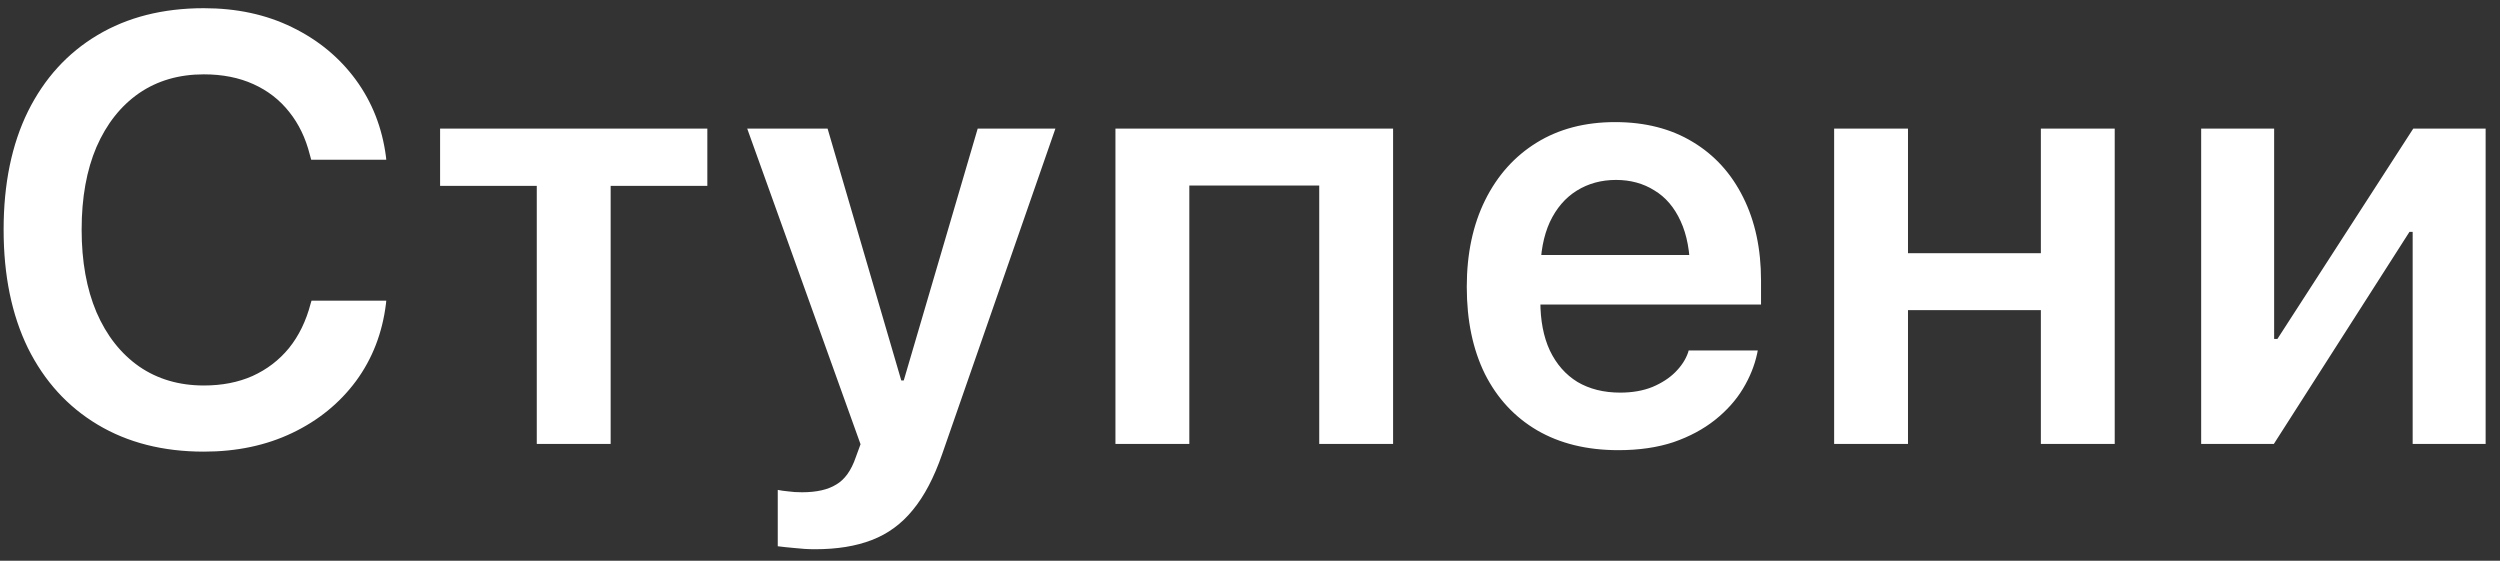 <?xml version="1.0" encoding="UTF-8"?> <svg xmlns="http://www.w3.org/2000/svg" width="107" height="24" viewBox="0 0 107 24" fill="none"><rect x="0" y="0" width="107" height="24" fill="#333333" stroke="none"/><path d="M8.725 19.33C6.981 19.33 5.466 18.945 4.18 18.175C2.893 17.405 1.899 16.313 1.196 14.899C0.502 13.477 0.155 11.789 0.155 9.834V9.821C0.155 7.866 0.502 6.182 1.196 4.769C1.899 3.355 2.889 2.268 4.167 1.506C5.453 0.736 6.973 0.351 8.725 0.351C10.13 0.351 11.386 0.621 12.495 1.163C13.612 1.705 14.522 2.454 15.225 3.41C15.927 4.367 16.359 5.467 16.52 6.711L16.532 6.838H13.32L13.257 6.609C13.079 5.907 12.787 5.302 12.381 4.794C11.975 4.278 11.463 3.88 10.845 3.601C10.227 3.321 9.52 3.182 8.725 3.182C7.658 3.182 6.731 3.452 5.944 3.994C5.166 4.536 4.561 5.302 4.129 6.292C3.706 7.282 3.494 8.459 3.494 9.821V9.834C3.494 11.188 3.706 12.365 4.129 13.363C4.561 14.362 5.17 15.136 5.957 15.687C6.744 16.228 7.667 16.499 8.725 16.499C9.503 16.499 10.197 16.364 10.807 16.093C11.425 15.813 11.945 15.416 12.368 14.899C12.791 14.375 13.1 13.74 13.295 12.995L13.333 12.868H16.532L16.52 12.995C16.367 14.248 15.94 15.352 15.237 16.309C14.535 17.256 13.625 17.997 12.508 18.53C11.391 19.064 10.13 19.33 8.725 19.33ZM30.274 5.505V7.955H26.136V19H22.974V7.955H18.836V5.505H30.274ZM34.888 23.507C34.592 23.507 34.3 23.49 34.012 23.456C33.724 23.431 33.483 23.405 33.288 23.38V20.968C33.407 20.993 33.555 21.014 33.733 21.031C33.911 21.057 34.109 21.069 34.33 21.069C34.947 21.069 35.434 20.959 35.789 20.739C36.153 20.528 36.433 20.138 36.627 19.571L36.831 19.013L31.981 5.505H35.421L38.786 17.007L38.278 16.283H38.989L38.468 17.007L41.845 5.505H45.171L40.322 19.444C39.975 20.443 39.556 21.239 39.065 21.831C38.583 22.424 37.998 22.851 37.313 23.113C36.636 23.376 35.828 23.507 34.888 23.507ZM47.741 19V5.505H59.624V19H56.463V7.942H50.903V19H47.741ZM69.266 19.267C67.92 19.267 66.76 18.983 65.787 18.416C64.822 17.849 64.077 17.045 63.553 16.004C63.036 14.954 62.778 13.714 62.778 12.284V12.271C62.778 10.858 63.041 9.622 63.565 8.564C64.09 7.507 64.826 6.686 65.774 6.102C66.722 5.518 67.839 5.226 69.126 5.226C70.412 5.226 71.521 5.509 72.452 6.076C73.383 6.635 74.102 7.426 74.61 8.45C75.118 9.466 75.372 10.651 75.372 12.005V13.033H64.352V10.913H73.849L72.338 12.894V11.662C72.338 10.782 72.202 10.05 71.931 9.466C71.661 8.873 71.284 8.433 70.802 8.146C70.328 7.849 69.782 7.701 69.164 7.701C68.538 7.701 67.979 7.854 67.488 8.158C66.997 8.463 66.612 8.911 66.333 9.504C66.062 10.096 65.927 10.816 65.927 11.662V12.894C65.927 13.714 66.062 14.417 66.333 15.001C66.612 15.585 67.006 16.034 67.514 16.347C68.03 16.651 68.639 16.804 69.342 16.804C69.866 16.804 70.328 16.723 70.725 16.562C71.123 16.393 71.449 16.182 71.703 15.928C71.965 15.665 72.147 15.386 72.249 15.09L72.274 15.001H75.232L75.207 15.128C75.097 15.644 74.894 16.148 74.597 16.639C74.301 17.13 73.903 17.574 73.404 17.972C72.905 18.369 72.312 18.687 71.627 18.924C70.941 19.152 70.154 19.267 69.266 19.267ZM87.349 19V13.274H81.662V19H78.501V5.505H81.662V10.837H87.349V5.505H90.51V19H87.349ZM94.21 19V5.505H97.333V14.506H98.87L96.686 15.725L103.287 5.505H106.385V19H103.262V9.923H101.739L103.897 8.717L97.321 19H94.21Z" fill="white"></path></svg> 